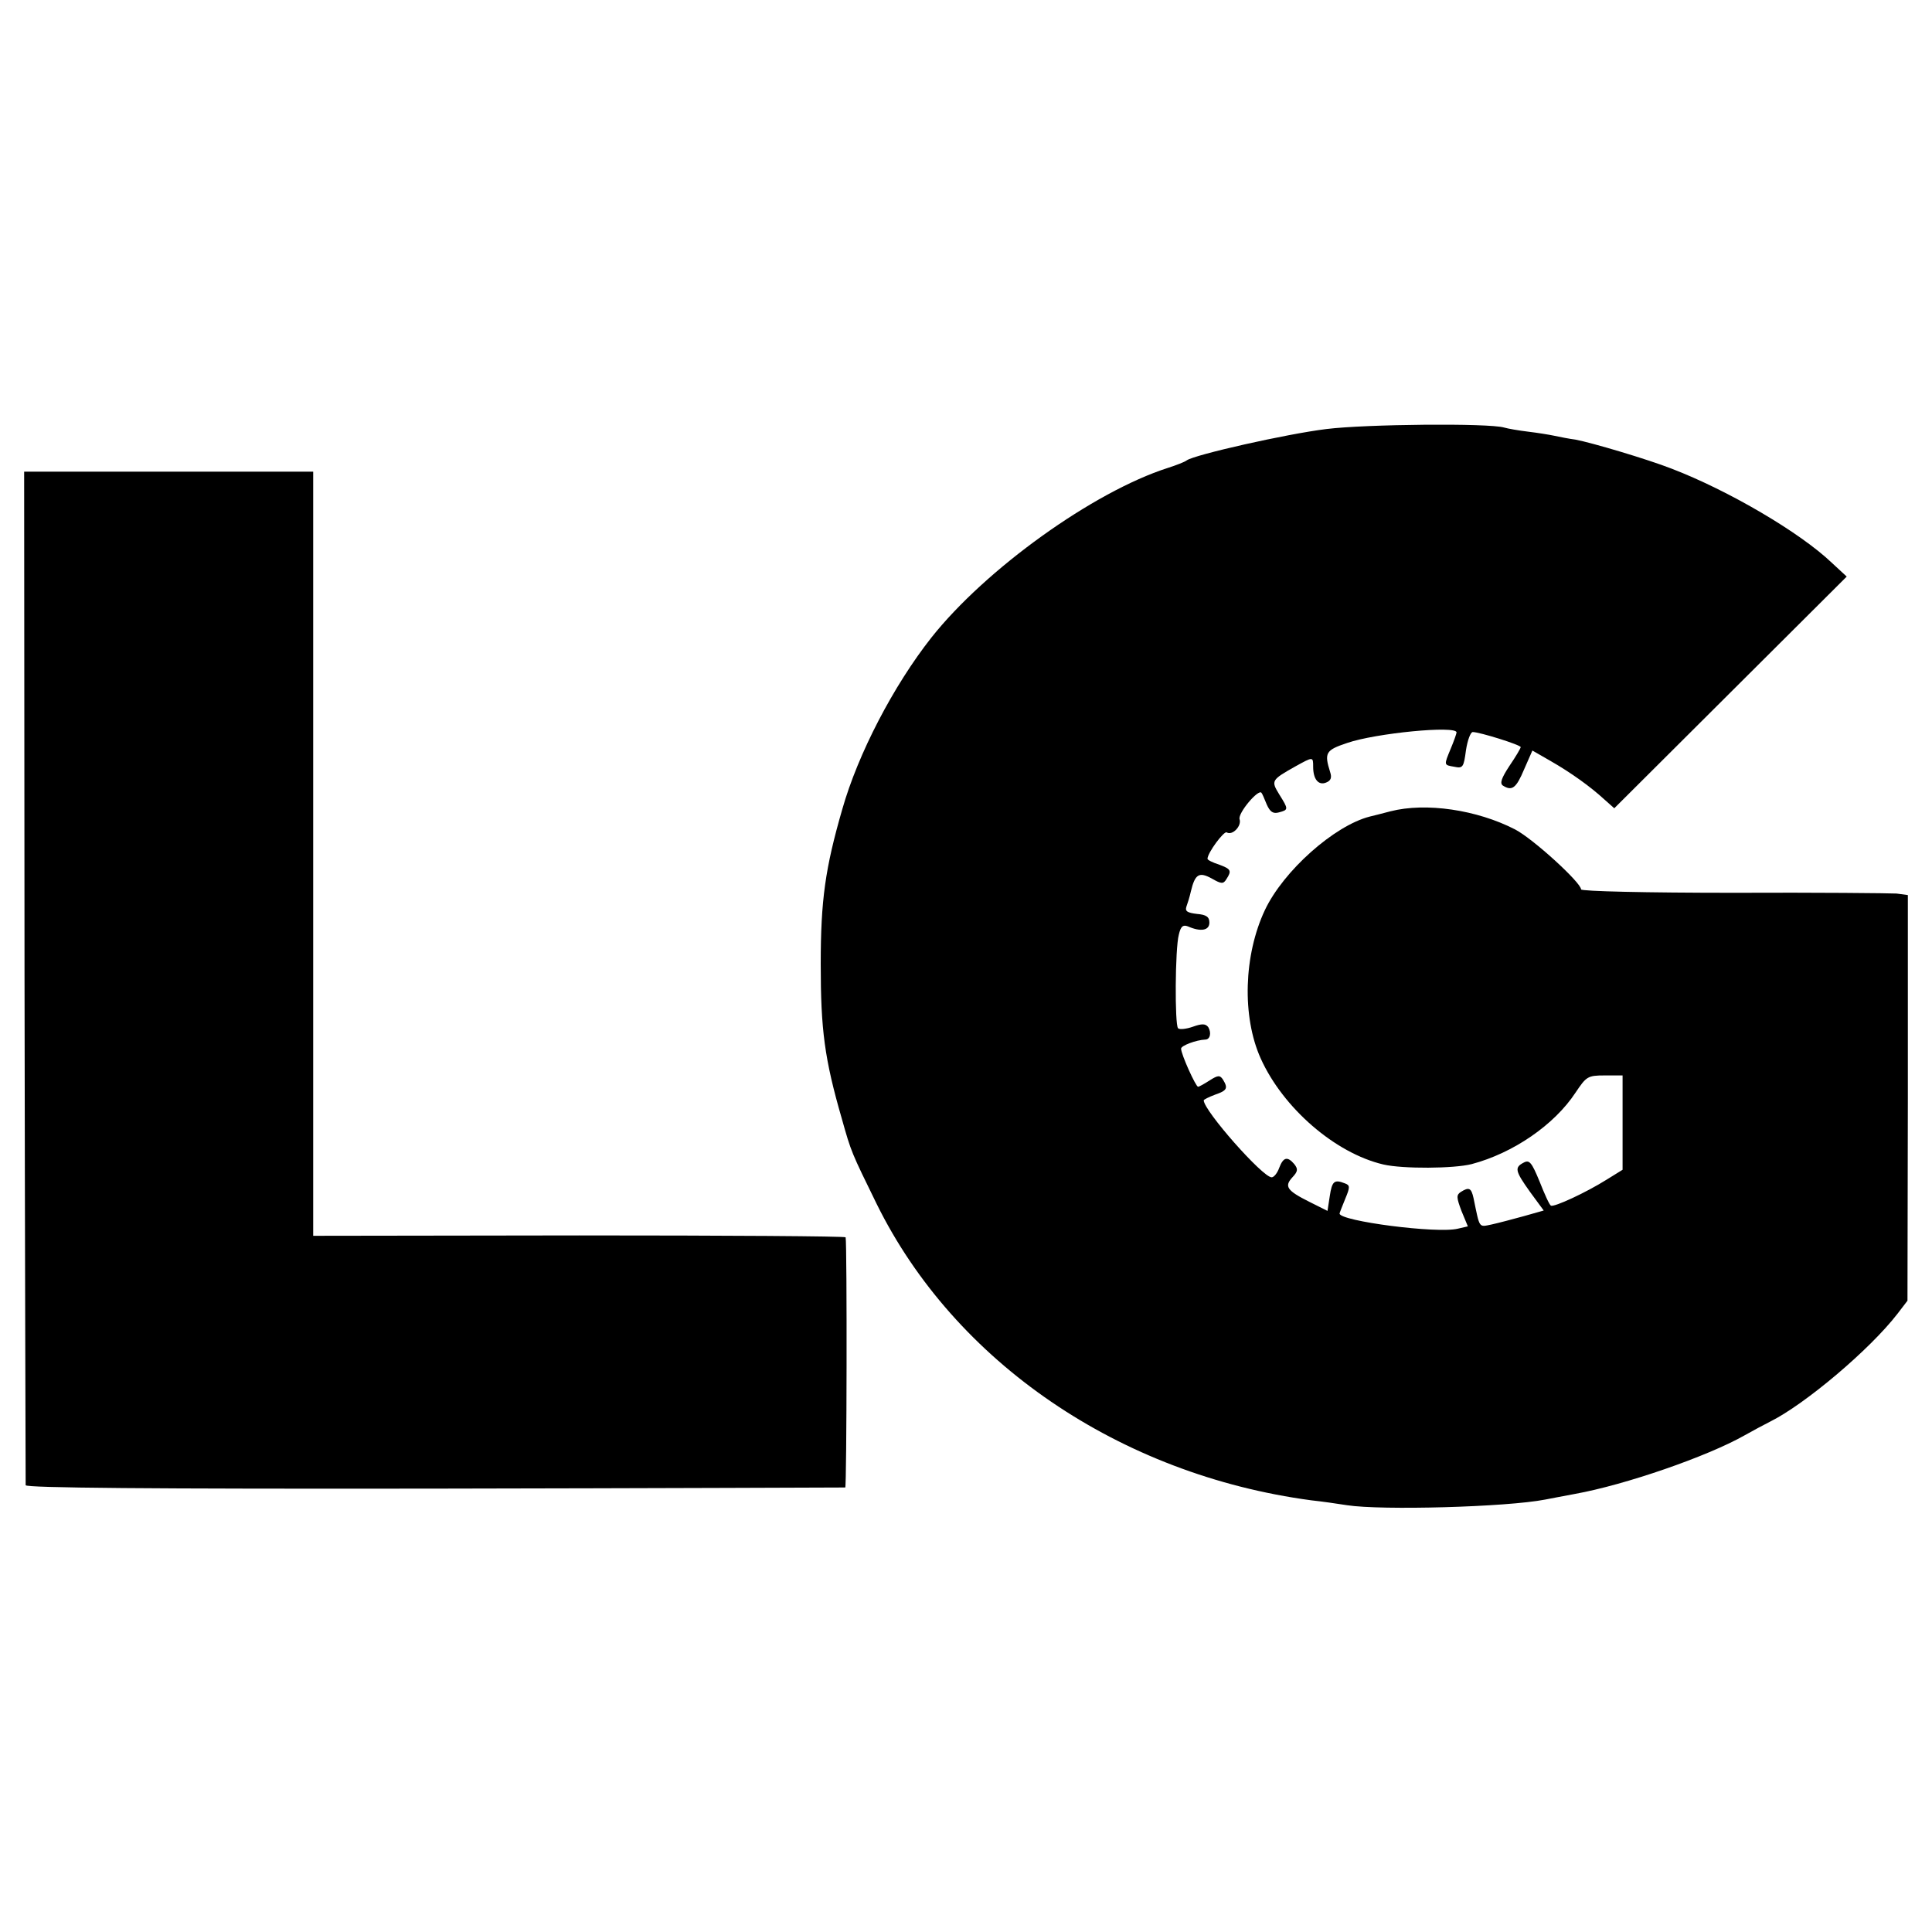 <?xml version="1.0" standalone="no"?>
<!DOCTYPE svg PUBLIC "-//W3C//DTD SVG 20010904//EN"
 "http://www.w3.org/TR/2001/REC-SVG-20010904/DTD/svg10.dtd">
<svg version="1.0" xmlns="http://www.w3.org/2000/svg"
 width="512pt" height="512pt" viewBox="0 0 512 512"
 preserveAspectRatio="xMidYMid meet">
<g transform="translate(0,512) scale(0.1,-0.1)"
fill="#000000" stroke="none">
<path d="M3515 3983 c-106 -13 -349 -68 -370 -83 -5 -4 -28 -13 -50 -20 -197
-63 -483 -268 -627 -450 -100 -127 -194 -307 -236 -455 -45 -156 -57 -240 -57
-410 0 -174 10 -251 56 -410 25 -89 25 -88 92 -225 207 -420 644 -718 1152
-786 28 -3 70 -9 95 -13 91 -14 422 -5 525 15 11 2 46 9 79 15 133 24 350 99
449 155 23 13 53 29 67 36 93 46 266 192 339 287 l26 34 1 538 0 537 -30 4
c-17 1 -212 3 -433 2 -229 0 -403 4 -403 9 0 18 -127 134 -175 159 -101 52
-236 72 -330 48 -22 -6 -47 -12 -55 -14 -94 -24 -229 -144 -278 -248 -56 -119
-61 -282 -11 -393 59 -131 197 -251 325 -281 52 -12 187 -11 234 1 110 29 219
104 275 189 29 43 32 46 78 46 l47 0 0 -125 0 -125 -42 -26 c-54 -34 -140 -74
-148 -69 -4 2 -17 31 -30 64 -21 51 -27 58 -42 50 -25 -13 -23 -22 17 -78 l36
-49 -53 -15 c-29 -8 -67 -18 -85 -22 -35 -7 -31 -12 -48 70 -6 27 -12 30 -34
16 -12 -8 -11 -15 2 -50 l17 -41 -26 -6 c-54 -14 -314 20 -314 40 0 2 7 19 15
39 13 31 13 36 -1 41 -28 11 -34 6 -40 -34 l-6 -39 -48 24 c-60 30 -67 41 -45
65 15 16 15 22 5 35 -18 21 -29 19 -40 -10 -5 -14 -14 -25 -20 -25 -24 0 -180
177 -180 204 0 2 14 9 30 15 32 11 35 17 21 40 -8 12 -13 12 -35 -2 -14 -9
-28 -17 -31 -17 -6 0 -45 86 -45 101 0 8 40 23 64 24 13 0 17 18 8 33 -7 9
-16 10 -41 1 -17 -6 -35 -8 -39 -4 -9 9 -8 211 2 248 5 22 11 27 24 22 34 -15
57 -11 57 10 0 15 -8 21 -33 23 -25 3 -32 7 -28 19 3 8 9 27 12 41 11 46 22
52 55 34 26 -15 31 -15 39 -2 15 23 12 27 -20 39 -16 5 -30 12 -30 15 0 16 44
75 51 70 15 -9 40 17 34 35 -5 16 50 81 58 70 2 -2 8 -16 14 -31 9 -20 17 -25
32 -21 26 7 26 8 1 48 -22 36 -21 38 43 74 47 26 47 26 47 -1 0 -33 14 -50 34
-42 13 5 16 13 11 28 -16 51 -12 58 45 77 75 26 290 47 290 28 0 -3 -7 -23
-15 -42 -19 -46 -19 -44 9 -49 23 -5 25 -1 31 44 4 26 12 48 18 48 18 0 127
-34 127 -40 0 -3 -13 -25 -30 -50 -21 -32 -26 -46 -17 -52 24 -15 35 -7 56 43
l22 50 47 -27 c56 -32 107 -69 143 -102 l27 -24 308 307 308 307 -40 37 c-84
80 -273 191 -424 249 -64 25 -212 69 -255 77 -16 2 -41 7 -55 10 -14 3 -45 8
-70 11 -25 3 -54 8 -64 11 -41 12 -366 9 -471 -4z"/>
<path d="M65 2533 c1 -736 3 -1343 3 -1349 2 -7 322 -10 1085 -9 595 1 1084 3
1087 3 4 2 5 642 1 663 -1 3 -318 5 -706 5 l-705 -1 0 1013 0 1012 -383 0
-383 0 1 -1337z"/>
</g>
</svg>

